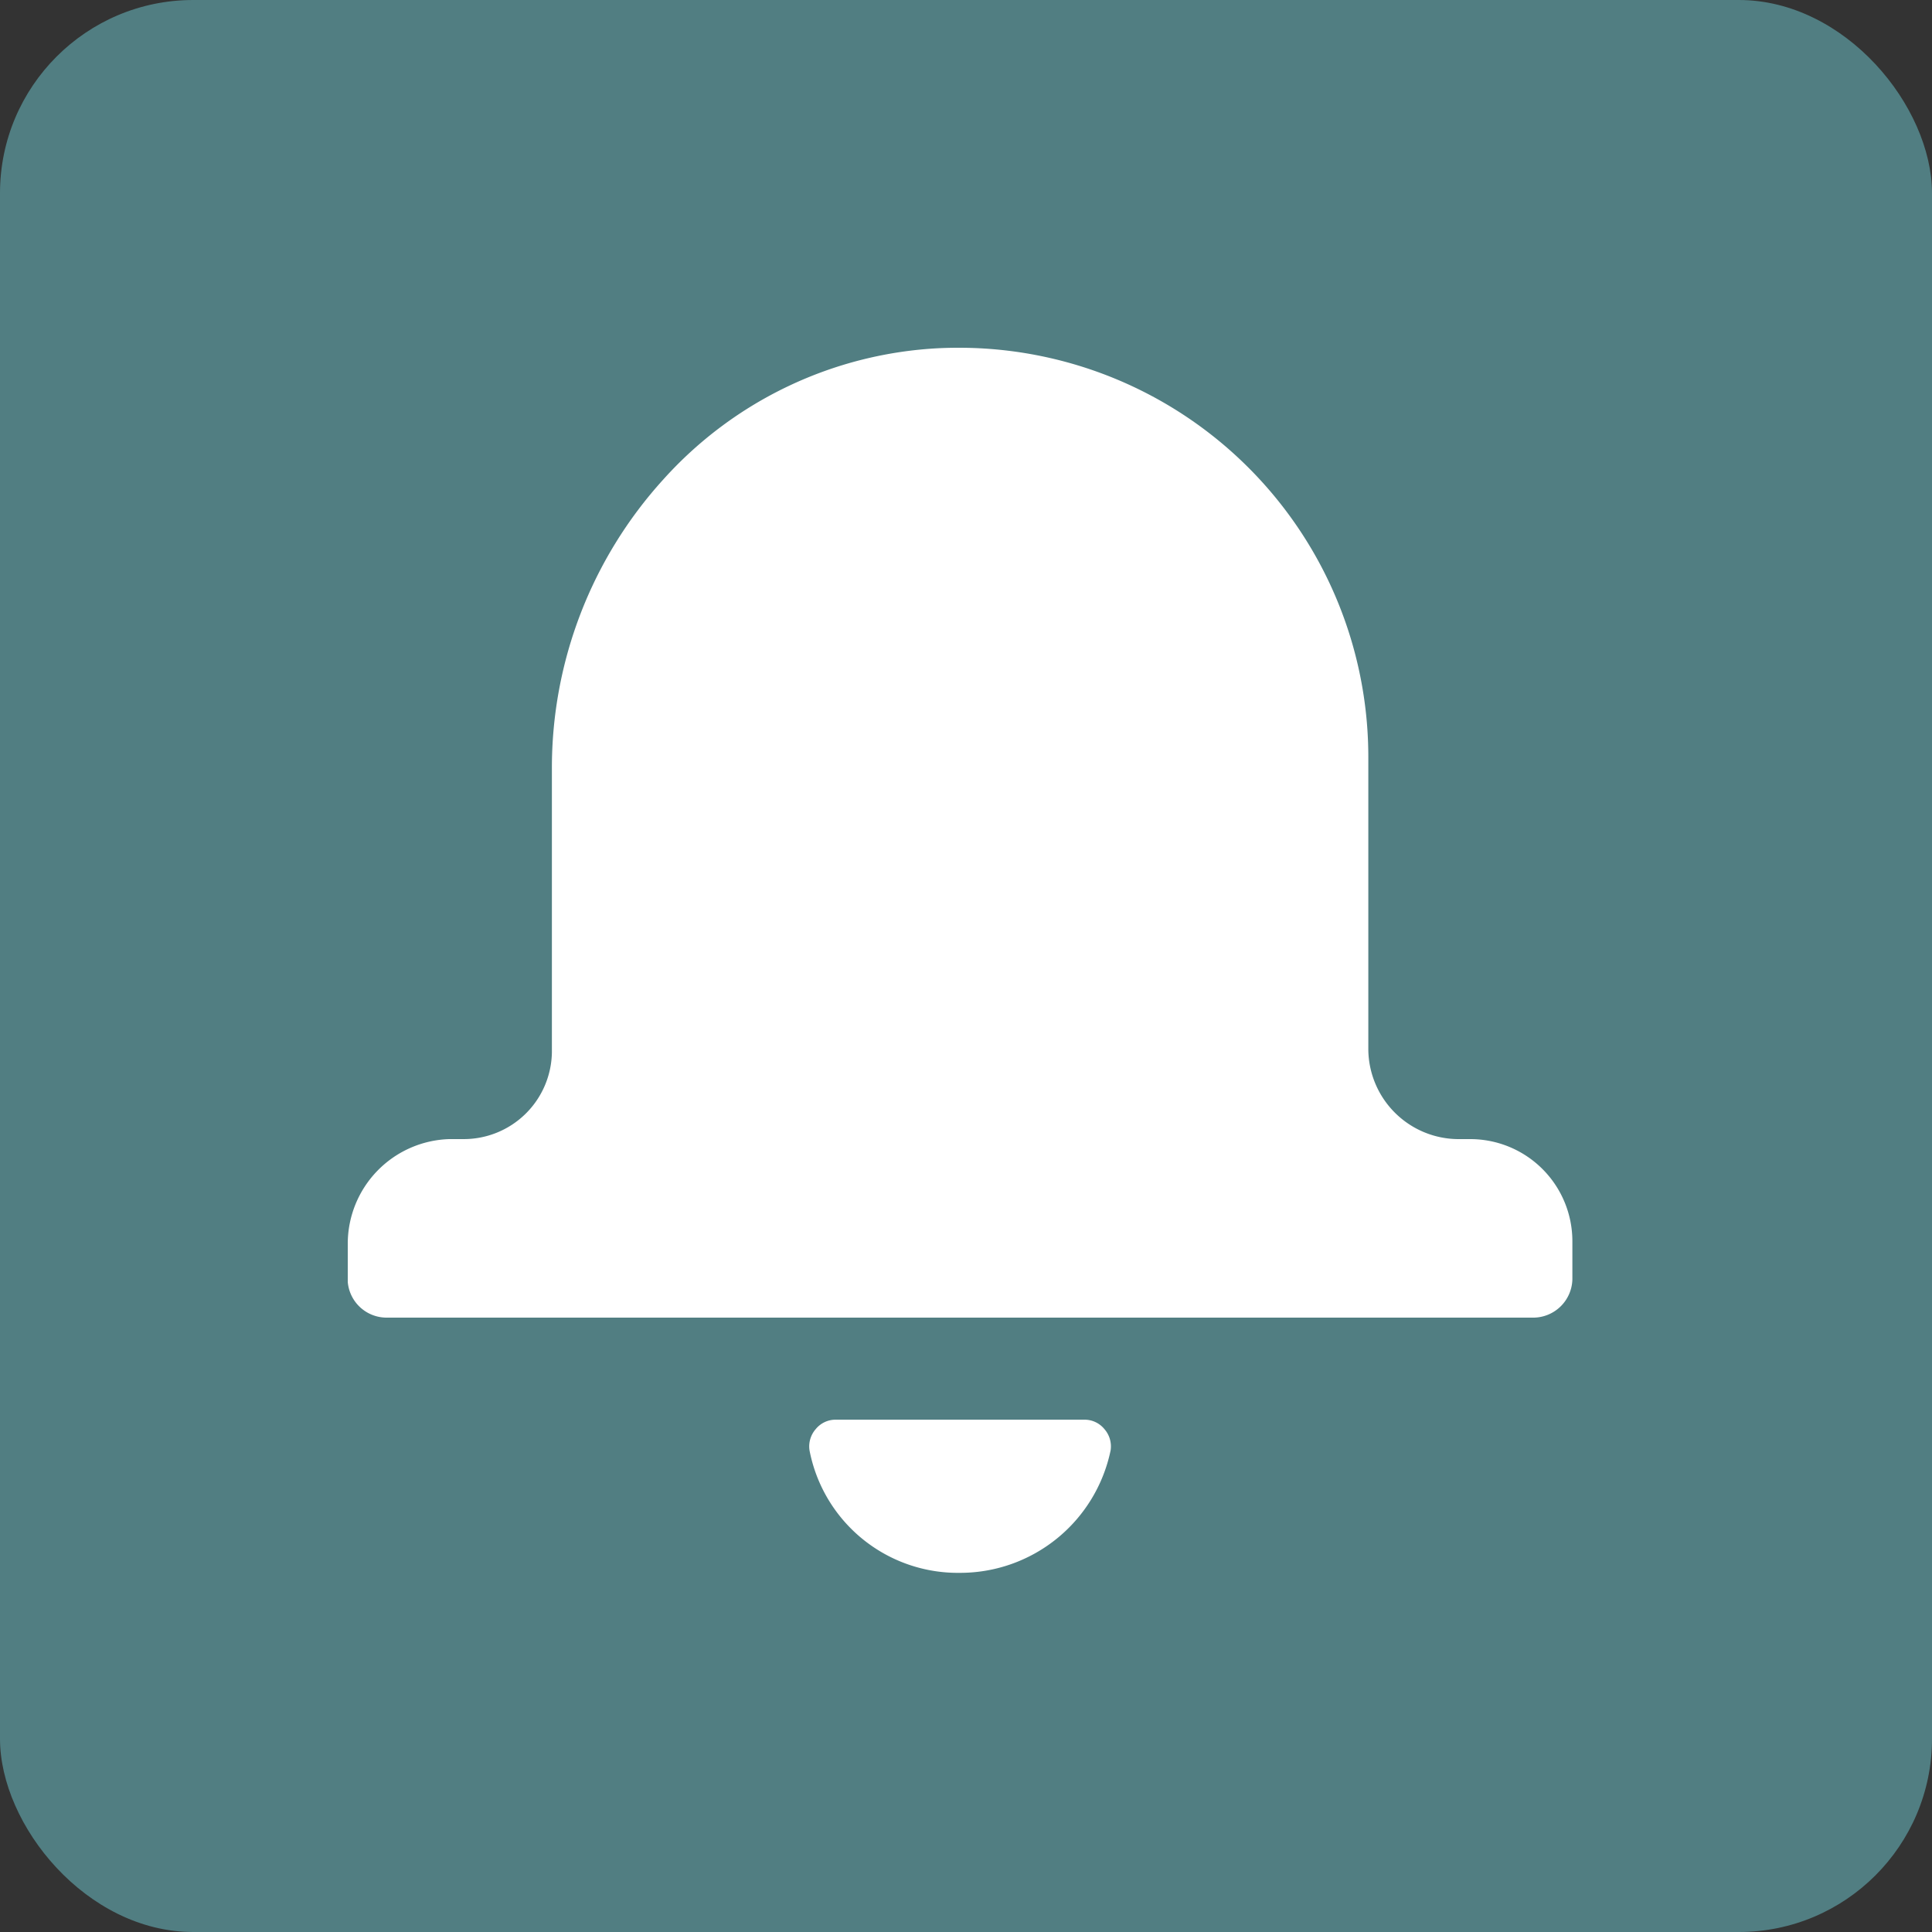 <svg xmlns="http://www.w3.org/2000/svg" xmlns:xlink="http://www.w3.org/1999/xlink" width="100" height="100" viewBox="0 0 100 100"><rect x="0" y="0" width="100" height="100" fill="#333333" stroke="none"/><defs><style>.a{fill:#fff;}.b{fill:#517e82;}.c{clip-path:url(#a);}</style><clipPath id="a"><path class="a" d="M31.694,63.41A7.818,7.818,0,0,1,23.9,57.069a1.361,1.361,0,0,1,.323-1.1,1.322,1.322,0,0,1,1-.486H38.165a1.321,1.321,0,0,1,1,.488,1.356,1.356,0,0,1,.32,1.1A7.955,7.955,0,0,1,31.694,63.41ZM61.407,50.2H1.98A2.019,2.019,0,0,1,0,48.356V46.373a5.421,5.421,0,0,1,5.283-5.414h.66a4.563,4.563,0,0,0,4.623-4.489V21.811A22.2,22.2,0,0,1,16.343,6.806,20.557,20.557,0,0,1,30.638.021c.315-.014.635-.021.949-.021A21.185,21.185,0,0,1,52.824,21.151V36.337a4.683,4.683,0,0,0,4.62,4.623h.662a5.287,5.287,0,0,1,5.28,5.283v1.98A2.032,2.032,0,0,1,61.407,50.2Z" transform="translate(0 0)"/></clipPath></defs><g transform="translate(-128 -5741)"><g transform="translate(-589.083 1069.661)"><rect class="b" width="100" height="100" rx="10" transform="translate(717.083 4671.339)"/></g><g transform="translate(144.755 5757.518)"><g transform="translate(1.245 1.482)"><path class="a" d="M31.694,63.41A7.818,7.818,0,0,1,23.9,57.069a1.361,1.361,0,0,1,.323-1.1,1.322,1.322,0,0,1,1-.486H38.165a1.321,1.321,0,0,1,1,.488,1.356,1.356,0,0,1,.32,1.1A7.955,7.955,0,0,1,31.694,63.41ZM61.407,50.2H1.98A2.019,2.019,0,0,1,0,48.356V46.373a5.421,5.421,0,0,1,5.283-5.414h.66a4.563,4.563,0,0,0,4.623-4.489V21.811A22.2,22.2,0,0,1,16.343,6.806,20.557,20.557,0,0,1,30.638.021c.315-.014.635-.021.949-.021A21.185,21.185,0,0,1,52.824,21.151V36.337a4.683,4.683,0,0,0,4.62,4.623h.662a5.287,5.287,0,0,1,5.28,5.283v1.98A2.032,2.032,0,0,1,61.407,50.2Z" transform="translate(0 0)"/></g></g></g></svg>